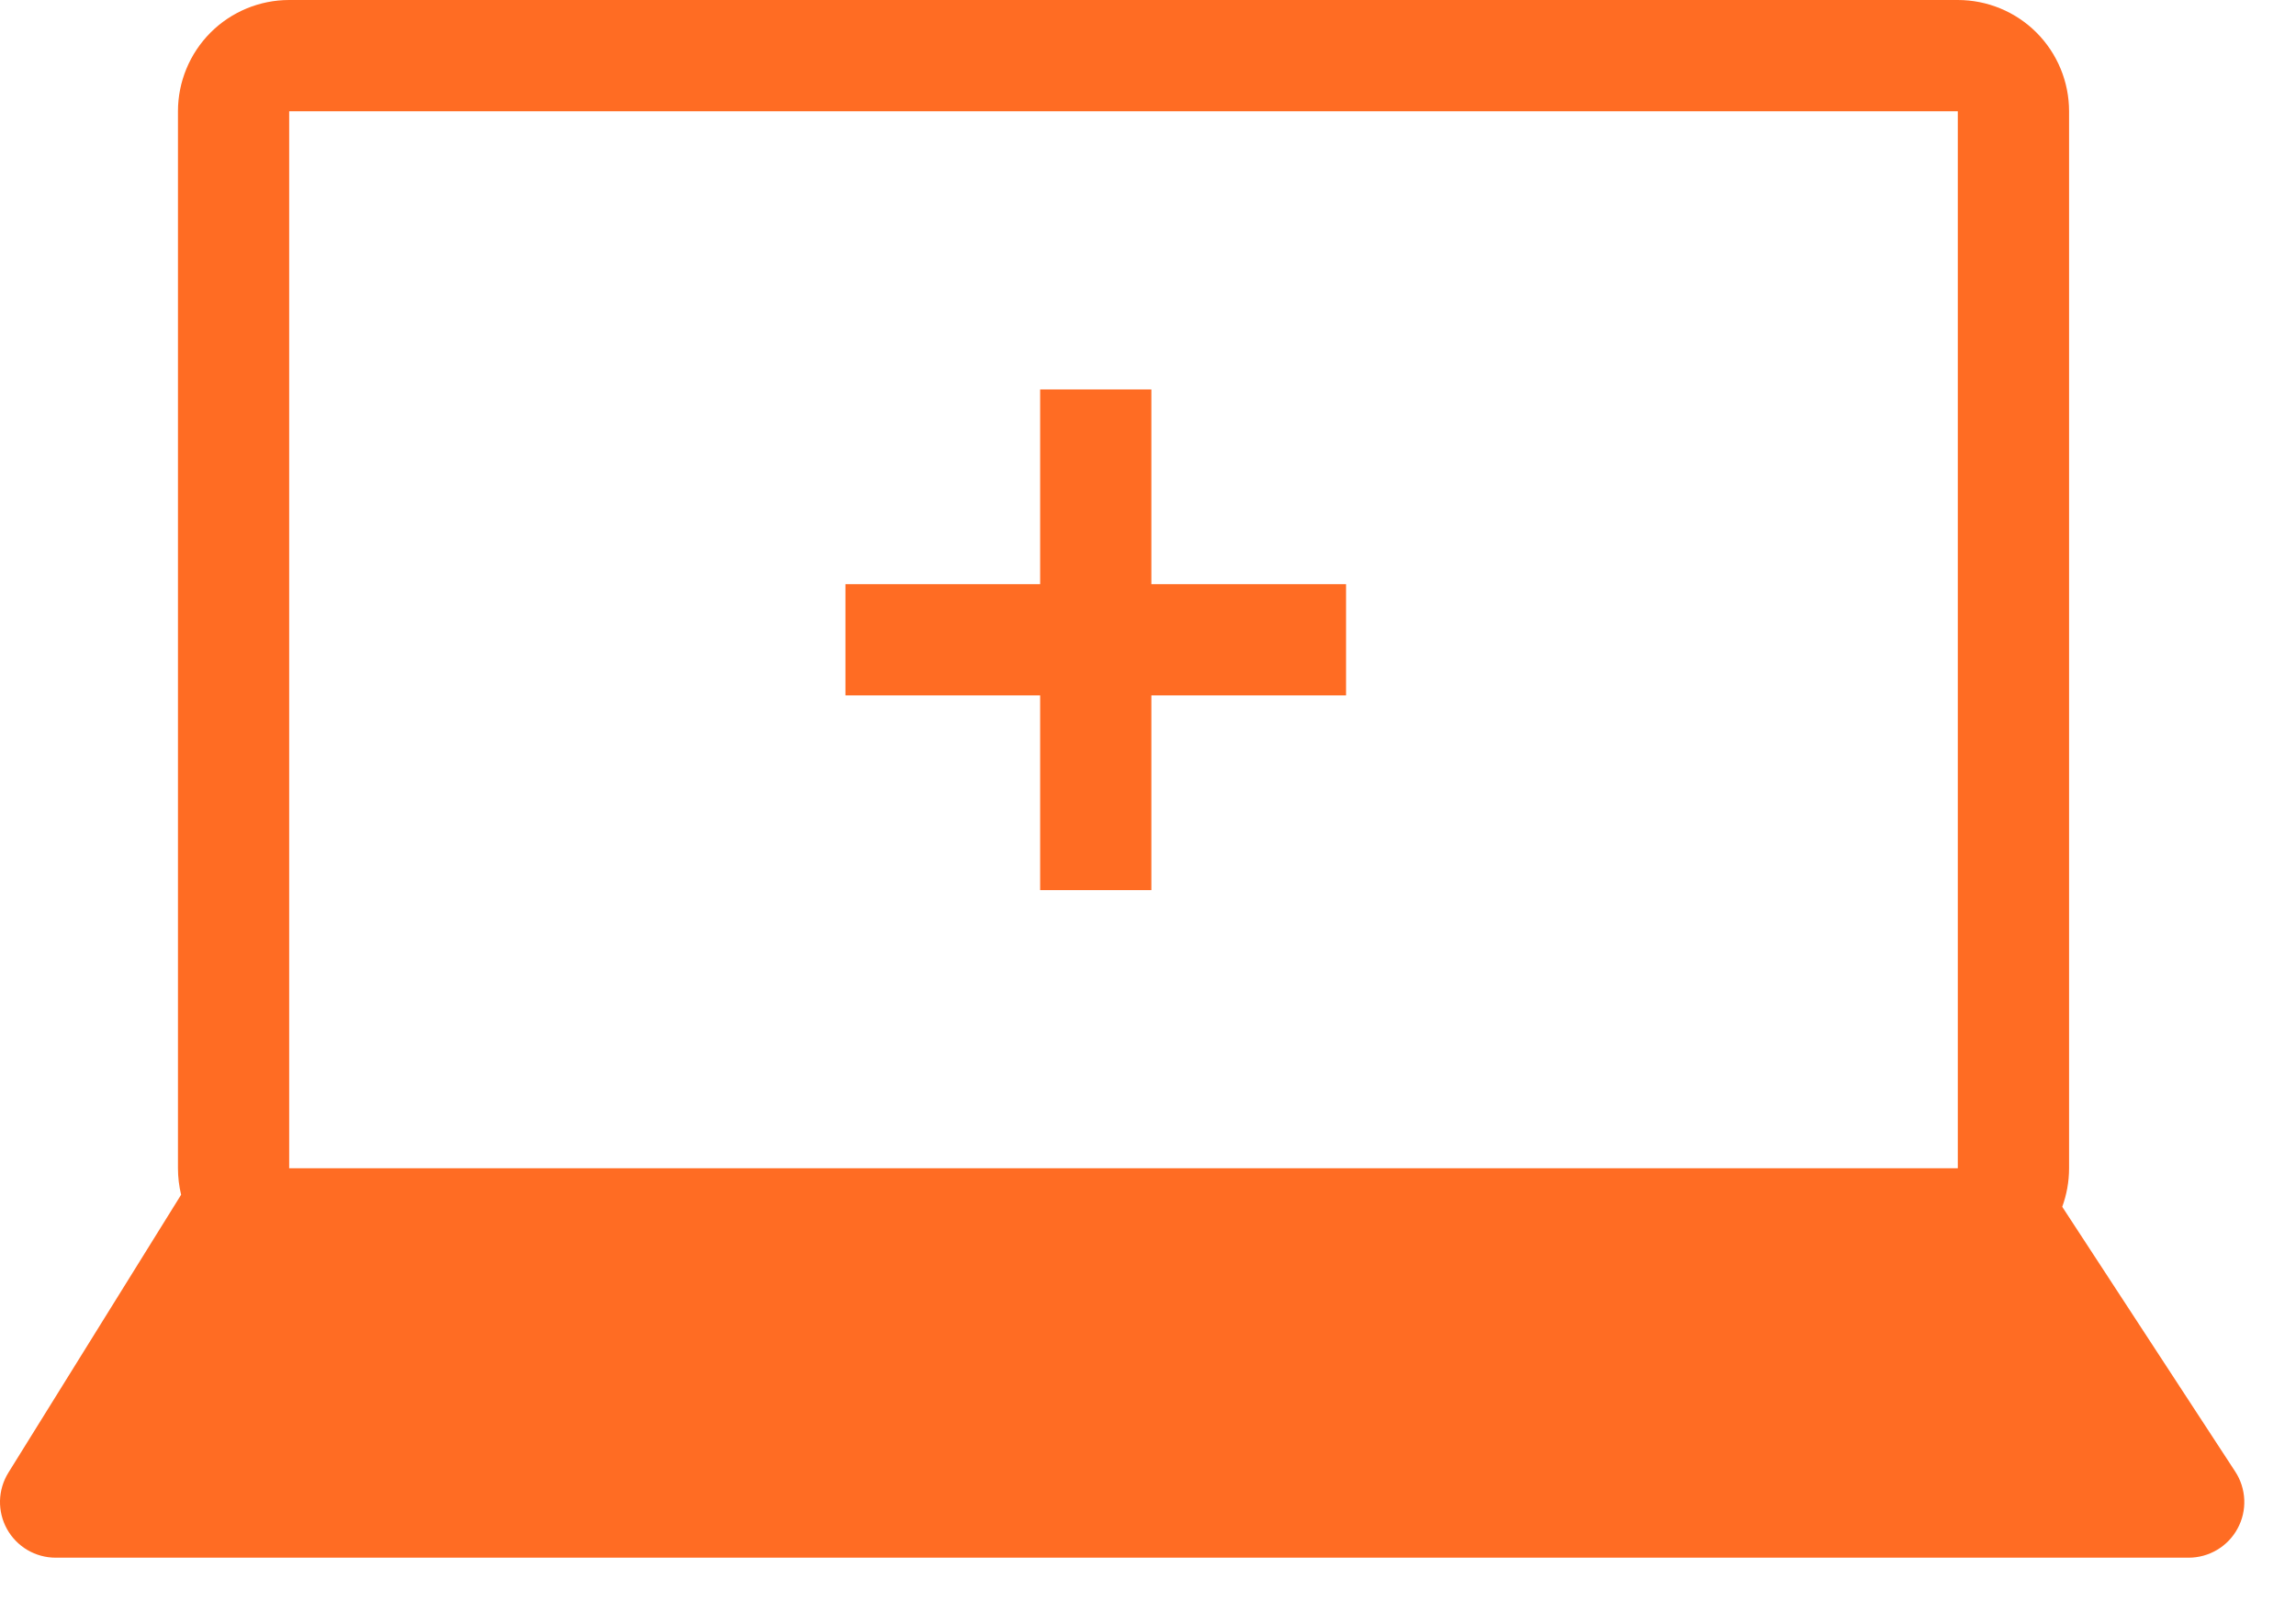 <svg width="43" height="30" viewBox="0 0 43 30" fill="none" xmlns="http://www.w3.org/2000/svg">
<path d="M19.48 10.938V7.292H21.563V10.938H25.209V13.021H21.563V16.667H19.48V13.021H15.834V10.938H19.48Z" fill="#FF6C23"/>
<path fill-rule="evenodd" clip-rule="evenodd" d="M3.392 22.371C3.353 22.209 3.333 22.042 3.333 21.875V2.083C3.333 1.531 3.553 1.001 3.943 0.61C4.334 0.219 4.864 0 5.416 0H36.666C37.219 0 37.749 0.219 38.14 0.61C38.53 1.001 38.75 1.531 38.75 2.083V21.875C38.75 22.129 38.704 22.372 38.622 22.597L41.862 27.555C41.965 27.712 42.023 27.894 42.031 28.082C42.039 28.269 41.996 28.456 41.906 28.621C41.817 28.786 41.685 28.924 41.523 29.02C41.362 29.116 41.178 29.167 40.99 29.167H1.041C0.856 29.167 0.673 29.117 0.513 29.023C0.353 28.928 0.221 28.793 0.131 28.631C0.041 28.469 -0.004 28.285 0 28.099C0.005 27.914 0.059 27.733 0.157 27.575L3.392 22.371ZM5.416 2.083H36.666V21.875H5.416V2.083Z" fill="#FF6C23"/>
</svg>
